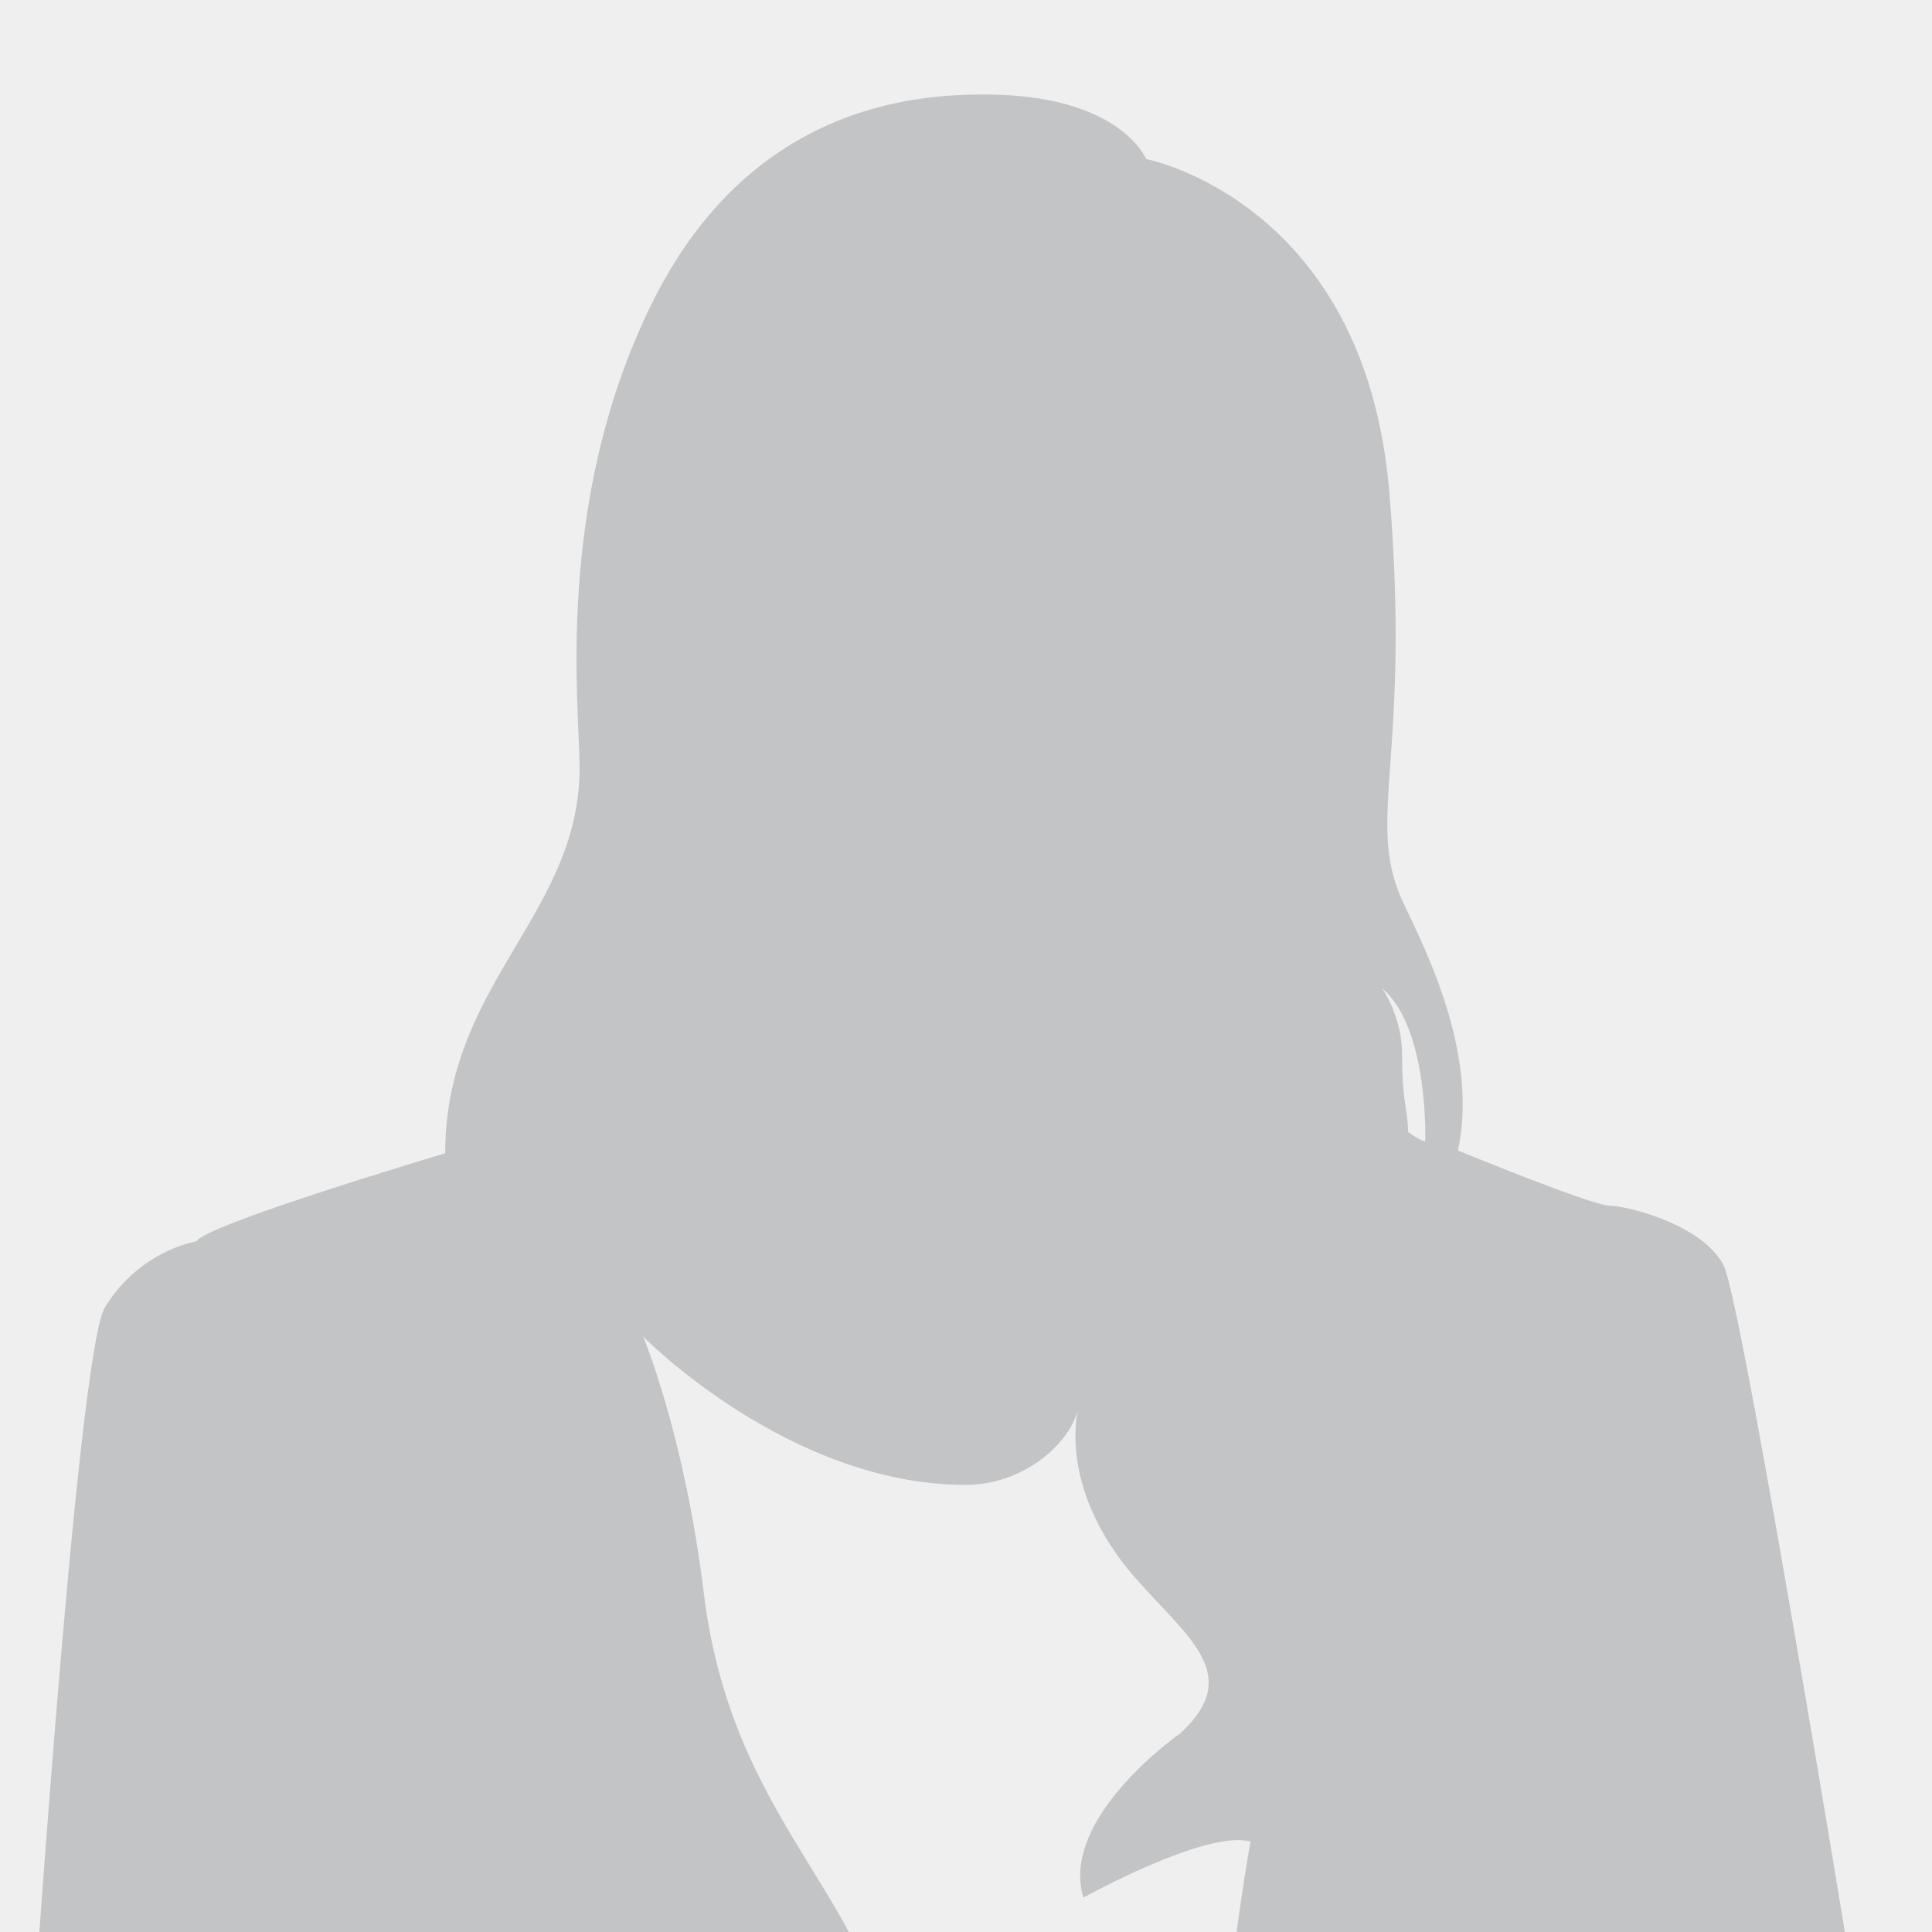 <?xml version="1.0" encoding="UTF-8"?>
<svg id="Layer_1" data-name="Layer 1" xmlns="http://www.w3.org/2000/svg" viewBox="0 0 91 91">
  <defs>
    <style>
      .cls-1 {
        fill: #f0efef;
      }

      .cls-2 {
        fill: #c3c4c5;
      }
    </style>
  </defs>
  <rect class="cls-1" x="-.36" y="-8" width="91.72" height="107.01"/>
  <path class="cls-2" d="m81.2,59.64c-.94-1.95-4.58-2.85-5.39-2.85s-7.14-2.6-7.14-2.6c1.08-4.93-2.02-10.37-2.69-11.93-1.62-3.76.49-6.75-.54-19.07-1.14-13.73-11.46-15.7-11.46-15.7,0,0-1.19-3.04-7.63-3.04-3.37,0-11.1.57-15.68,9.91-4.58,9.34-3.37,18.94-3.37,21.8,0,6.92-6.33,10.16-6.33,18.16,0,0-11.32,3.37-11.72,4.15,0,0-2.66.41-4.31,3.11-1.35,2.2-3.64,37.41-3.64,37.41h40.86c0-9.19-7.58-12.24-9.01-23.96-.92-7.5-2.86-12.08-2.86-12.08,0,0,6.85,6.99,15.19,6.99,2.7,0,4.85-1.89,5.28-3.5-.42,2.31.4,5.19,2.6,7.75,2.52,2.92,5.27,4.64,2.24,7.45,0,0-5.71,3.96-4.57,7.74,0,0,5.77-3.21,7.87-2.64,0,0-1.37,7.67-1.29,12.26h30.6s-6.06-37.41-7.01-39.36Zm-14.07-5.87c-.41-.13-.81-.46-.81-.46,0-1.04-.28-1.32-.28-3.65,0-1.79-.94-3.11-.94-3.11,2.22,1.88,2.03,7.23,2.03,7.23Z"/>
</svg>